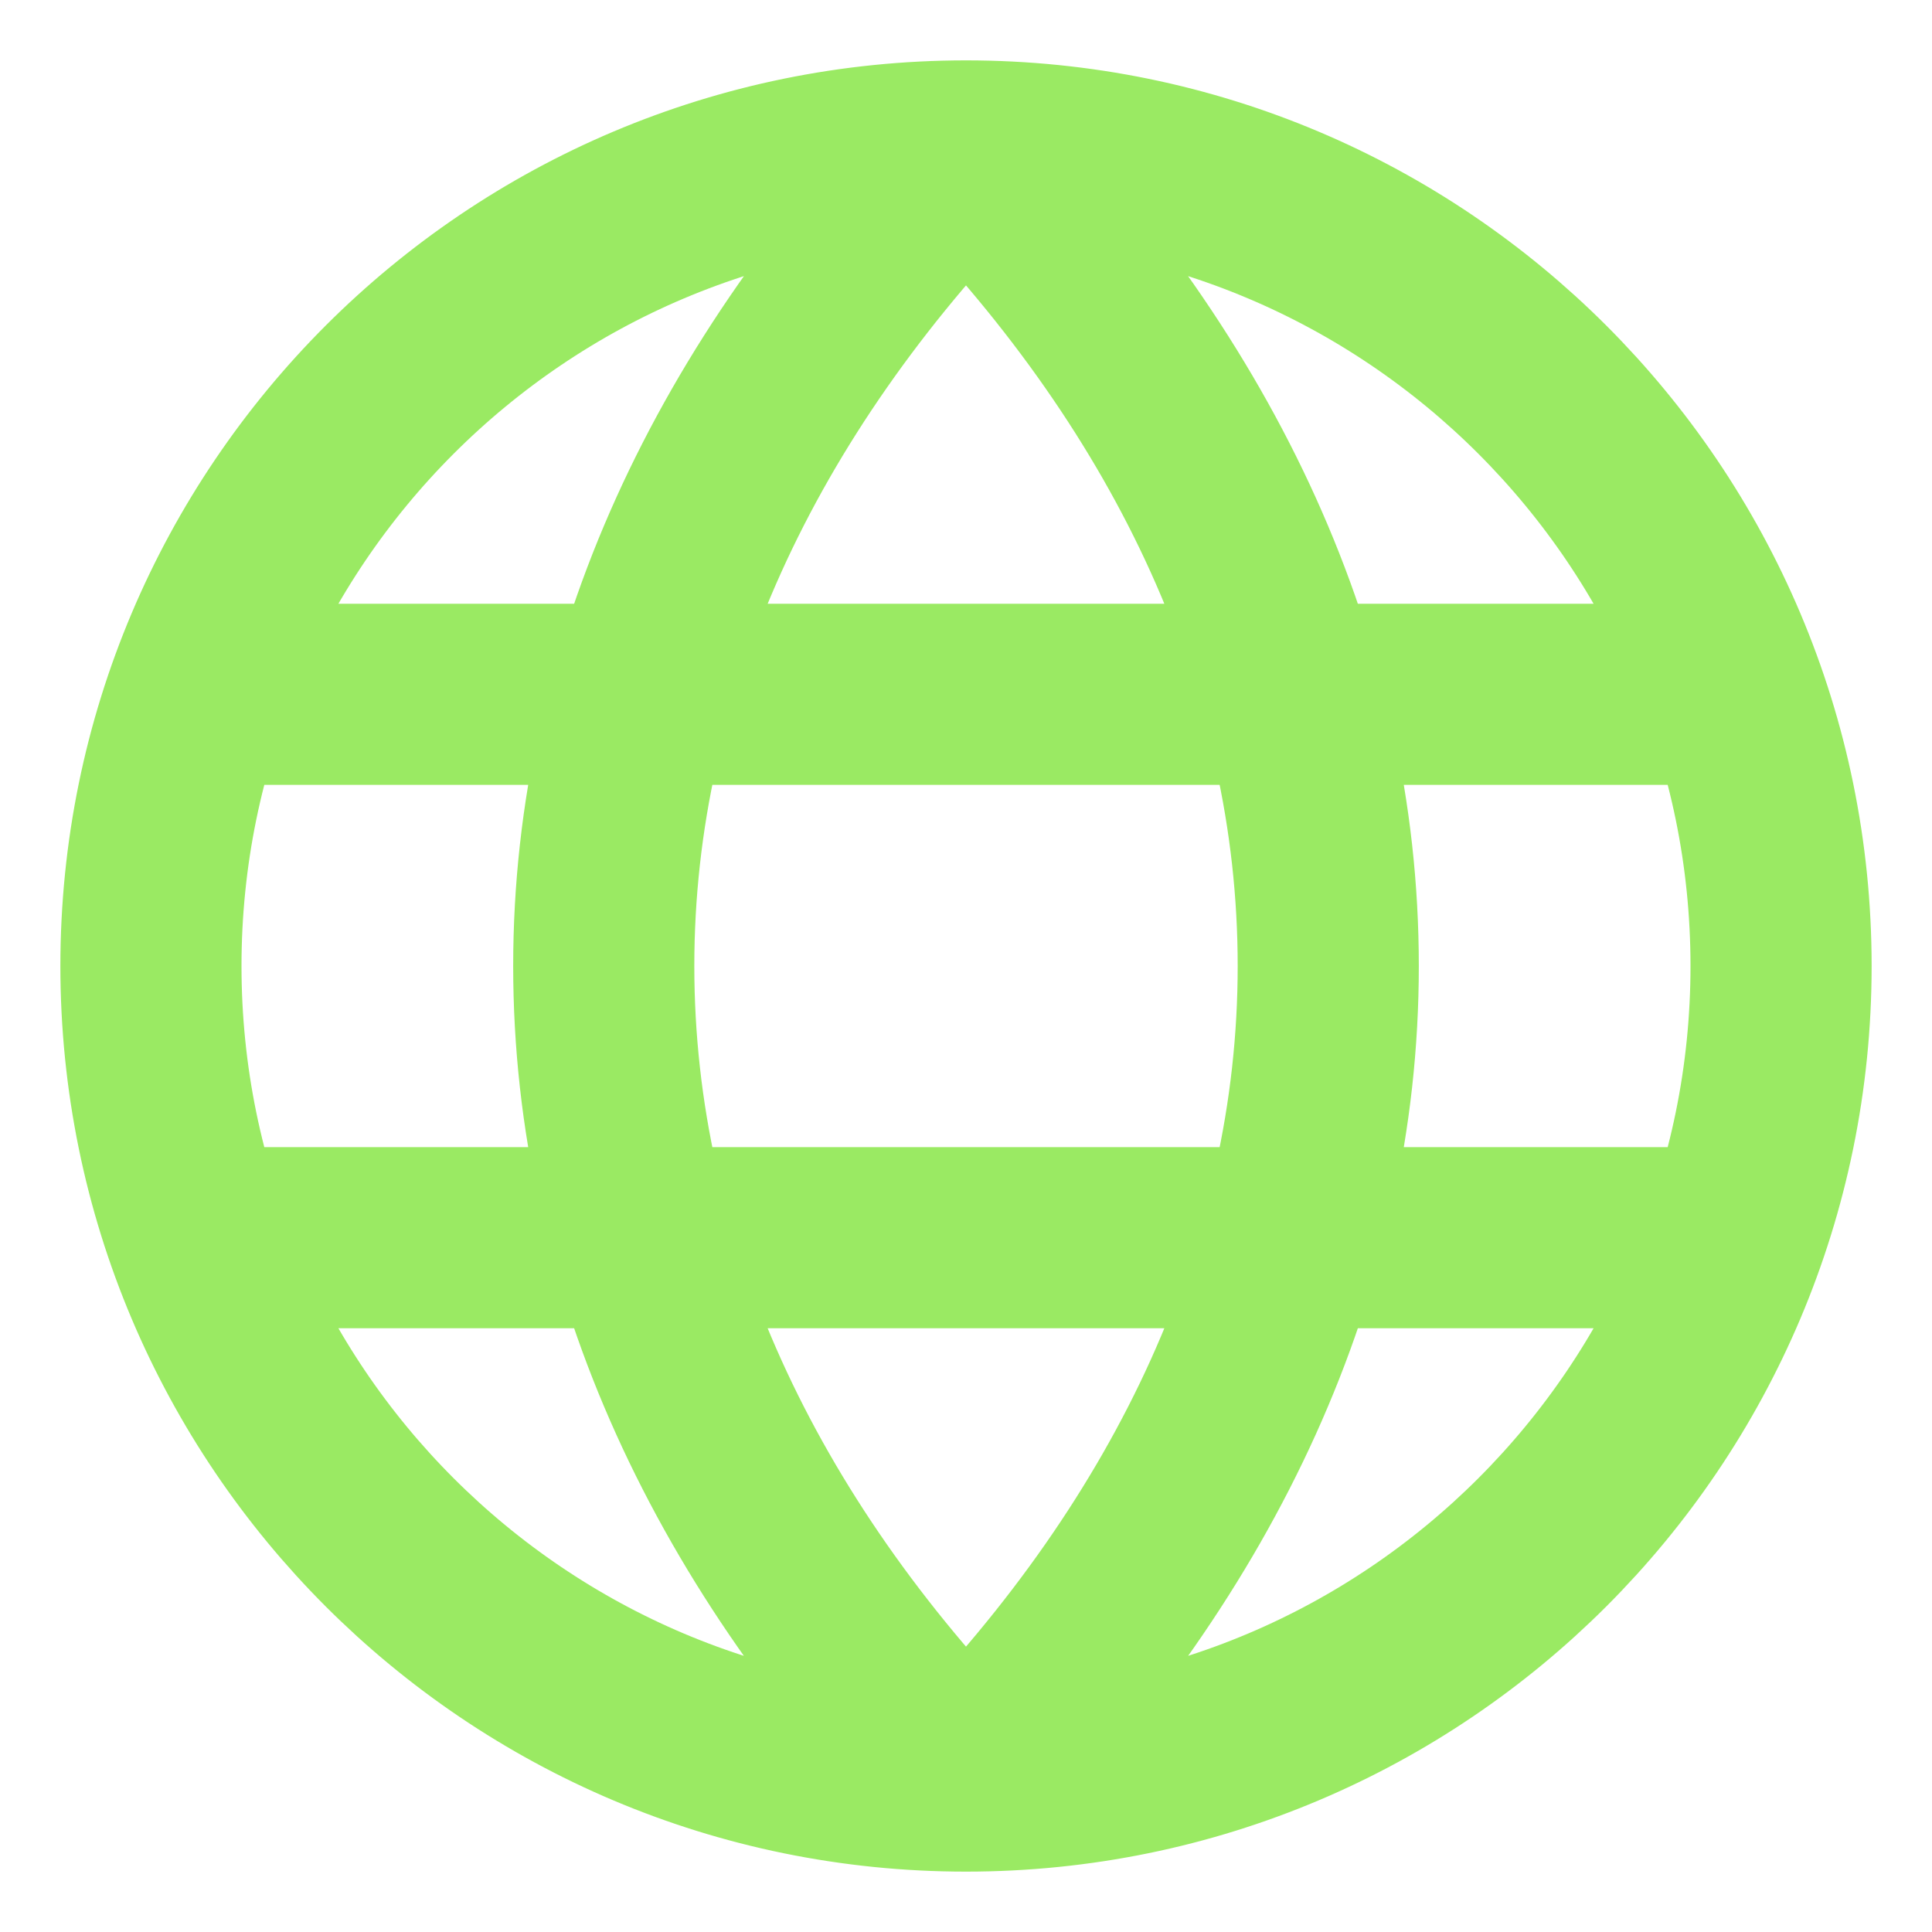 <svg width="16" height="16" viewBox="0 0 16 16" fill="none" xmlns="http://www.w3.org/2000/svg">
  <path d="M8 14.75C11.728 14.75 14.75 11.728 14.75 8C14.75 4.272 11.728 1.25 8 1.25M8 14.75C4.272 14.75 1.25 11.728 1.25 8C1.25 4.272 4.272 1.25 8 1.25M8 14.75C6.099 12.793 5 10.479 5 8C5 5.521 6.099 3.208 8 1.25M8 14.75C9.901 12.793 11 10.479 11 8C11 5.521 9.901 3.208 8 1.25M14 5.75H2M14 10.25H2" stroke="#9AEA63" stroke-width="1.5" stroke-linecap="round" stroke-linejoin="round"/>
</svg>
